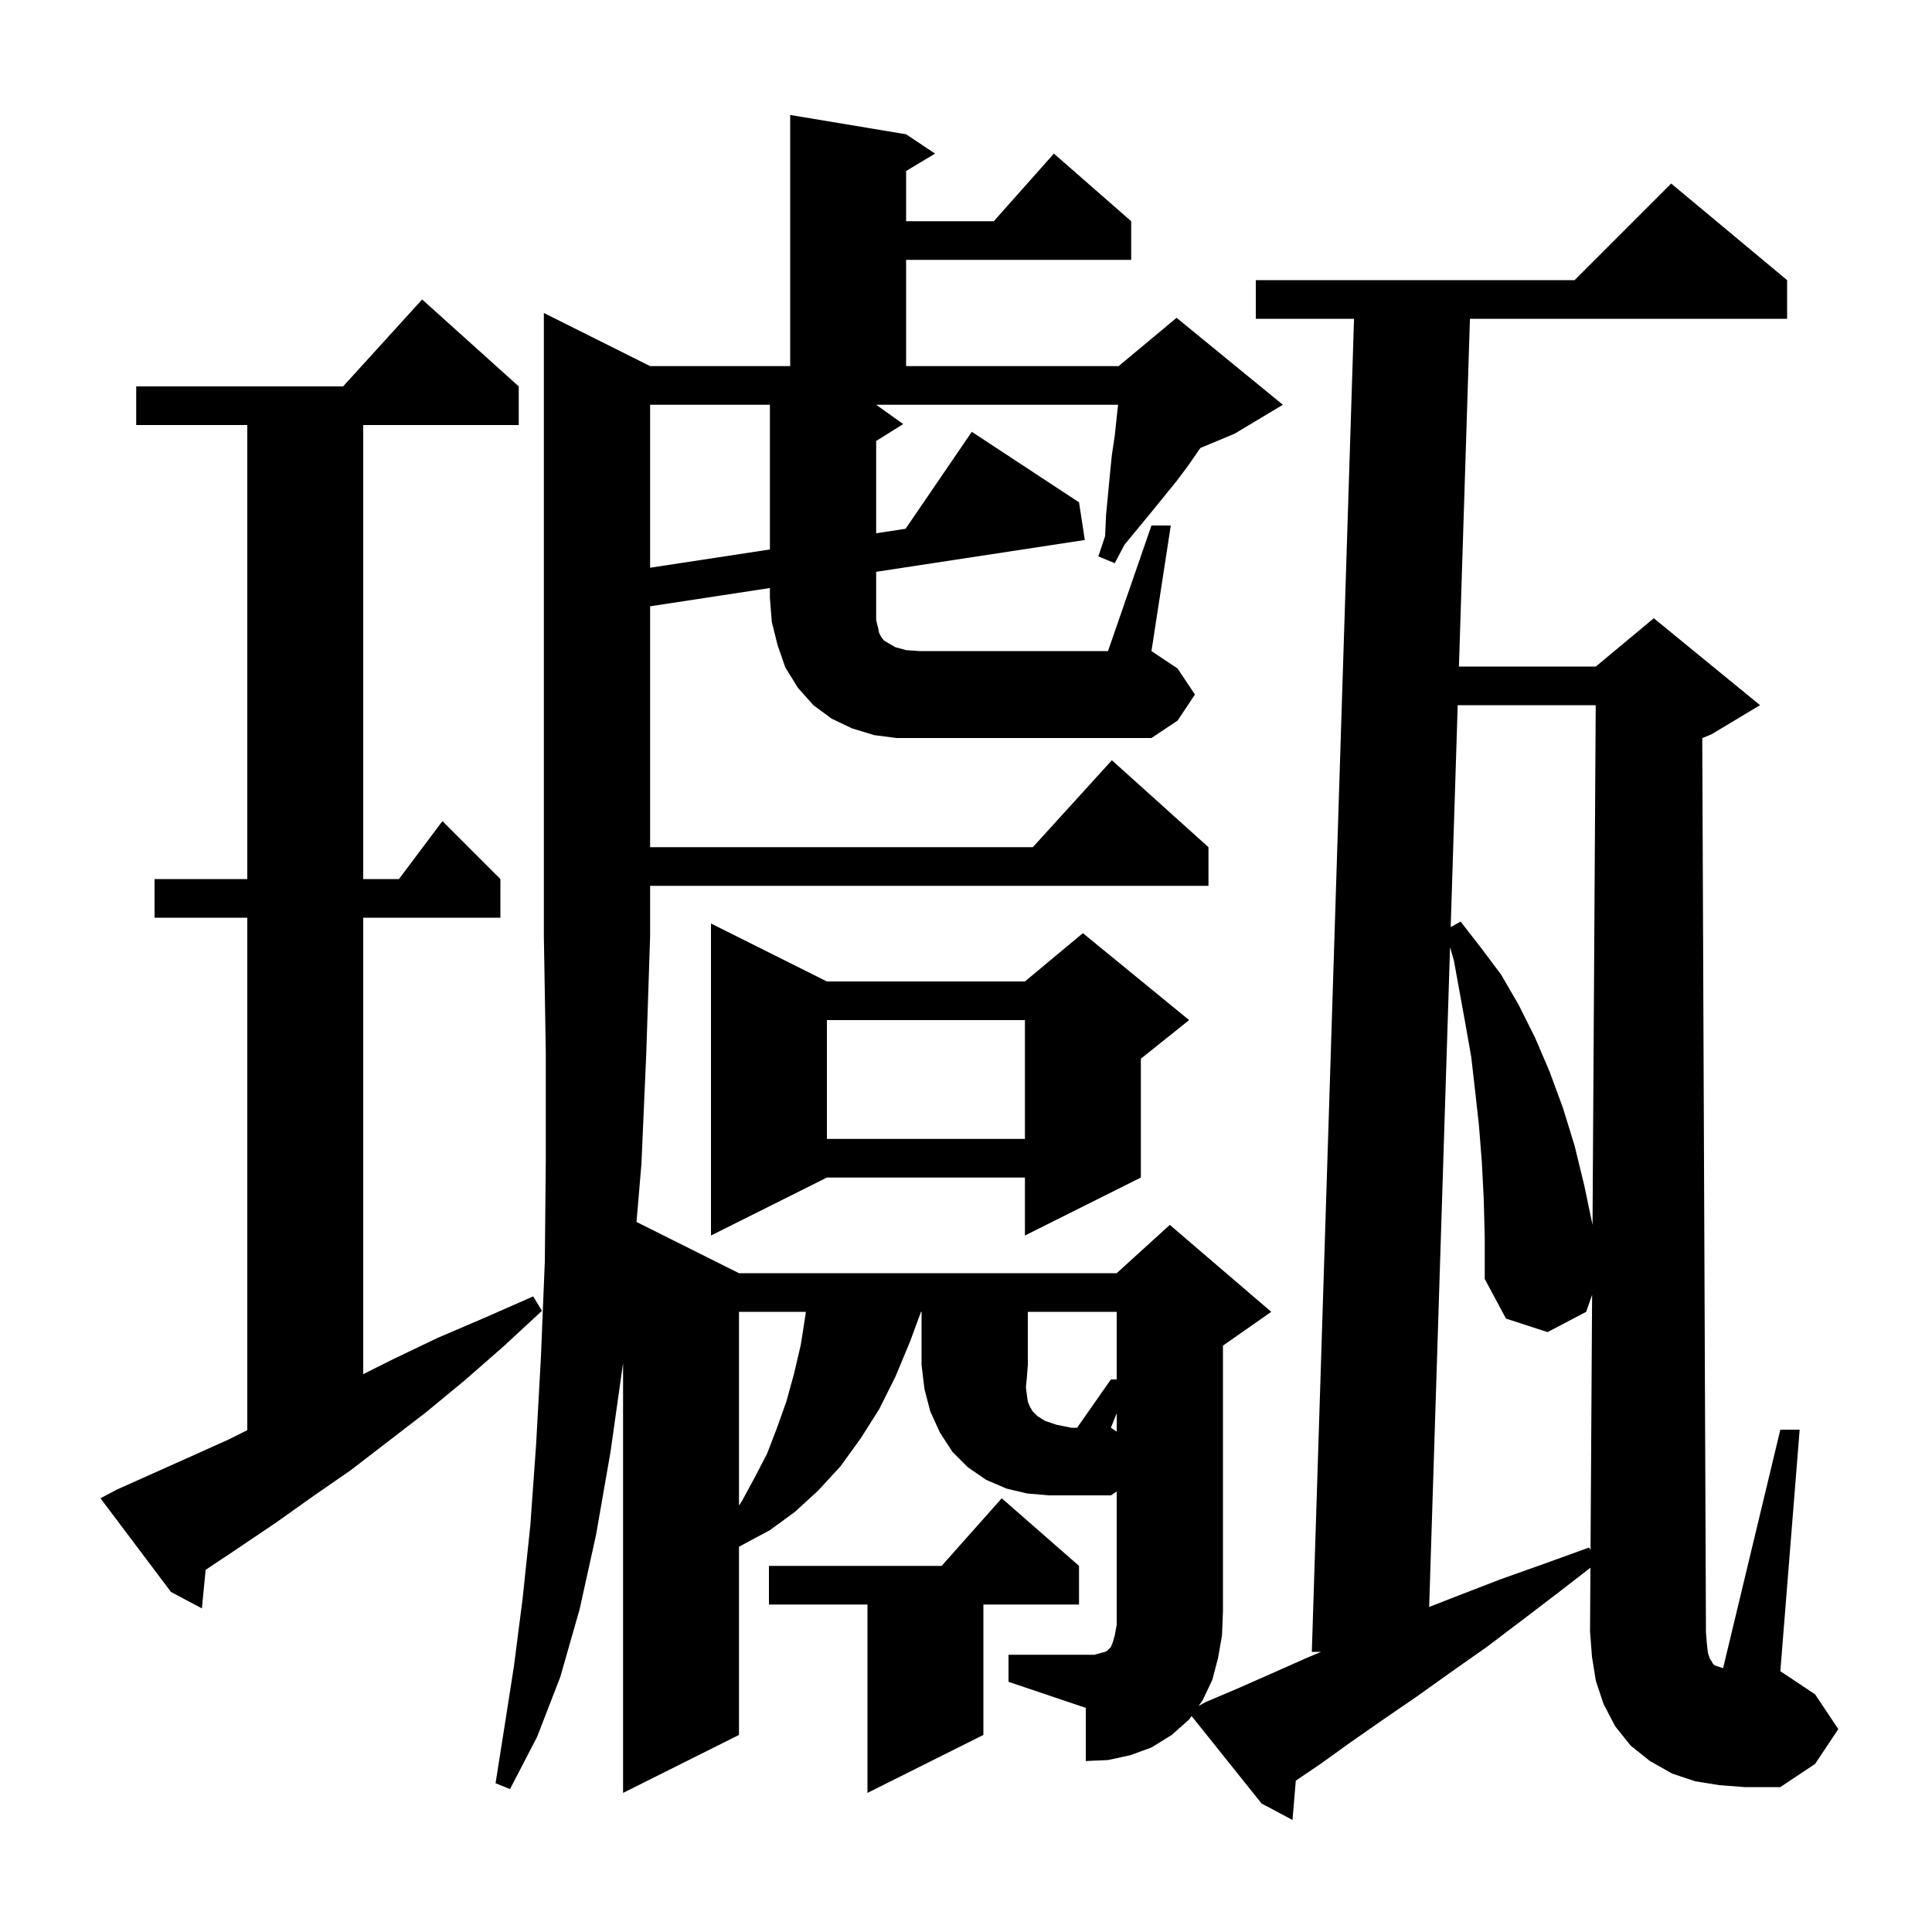 <svg xmlns="http://www.w3.org/2000/svg" xmlns:xlink="http://www.w3.org/1999/xlink" version="1.1" baseProfile="full" viewBox="0 0 200 200" width="200" height="200"><g fill="currentColor"><path d="M 115.6 146.3 L 115.0 147.8 L 115.6 148.2 Z M 111.7 162.1 L 111.7 166.1 L 101.8 166.1 L 101.8 179.6 L 89.8 185.6 L 89.8 166.1 L 79.6 166.1 L 79.6 162.1 L 97.478 162.1 L 103.7 155.1 Z M 12.1 154.2 L 19.7 150.8 L 23.7 149.0 L 25.6 148.05 L 25.6 95.0 L 16.0 95.0 L 16.0 91.0 L 25.6 91.0 L 25.6 44.0 L 14.1 44.0 L 14.1 40.0 L 35.518 40.0 L 43.7 31.0 L 53.7 40.0 L 53.7 44.0 L 37.6 44.0 L 37.6 91.0 L 41.3 91.0 L 45.8 85.0 L 51.8 91.0 L 51.8 95.0 L 37.6 95.0 L 37.6 142.25 L 40.7 140.7 L 45.3 138.5 L 50.2 136.4 L 55.2 134.2 L 56.1 135.7 L 52.1 139.4 L 48.1 142.9 L 44.1 146.2 L 36.3 152.2 L 32.4 154.9 L 28.6 157.6 L 24.9 160.1 L 21.3 162.5 L 21.288 162.508 L 20.9 166.5 L 17.7 164.8 L 10.4 155.1 Z M 153.6 124.2 L 153.4 120.3 L 153.1 116.5 L 152.7 112.9 L 152.3 109.4 L 151.7 106.0 L 150.5 99.4 L 150.109 98.054 L 147.947 166.352 L 150.9 165.2 L 155.3 163.5 L 159.8 161.9 L 164.5 160.2 L 164.652 160.453 L 164.814 134.041 L 164.2 135.8 L 160.2 137.9 L 155.9 136.5 L 153.7 132.4 L 153.7 128.2 Z M 76.5 135.8 L 76.5 155.85 L 76.8 155.4 L 78.1 153.0 L 79.4 150.5 L 80.4 147.9 L 81.4 145.1 L 82.2 142.2 L 82.9 139.2 L 83.4 136.0 L 83.418 135.8 Z M 85.6 101.6 L 106.1 101.6 L 112.1 96.6 L 123.1 105.6 L 118.1 109.6 L 118.1 121.9 L 106.1 127.9 L 106.1 121.9 L 85.6 121.9 L 73.6 127.9 L 73.6 95.6 Z M 150.902 73.0 L 150.175 95.977 L 151.2 95.4 L 153.3 98.1 L 155.4 100.9 L 157.2 104.0 L 158.9 107.4 L 160.4 110.9 L 161.8 114.7 L 163.0 118.6 L 164.0 122.7 L 164.858 126.799 L 165.188 73.0 Z M 85.6 105.6 L 85.6 117.9 L 106.1 117.9 L 106.1 105.6 Z M 119.2 54.4 L 121.2 54.4 L 119.2 67.4 L 121.9 69.2 L 123.7 71.9 L 121.9 74.6 L 119.2 76.4 L 92.8 76.4 L 90.5 76.1 L 88.2 75.4 L 86.1 74.4 L 84.2 73.0 L 82.6 71.2 L 81.3 69.1 L 80.5 66.8 L 79.9 64.4 L 79.7 61.9 L 79.7 60.872 L 67.3 62.763 L 67.3 87.7 L 106.918 87.7 L 115.1 78.7 L 125.1 87.7 L 125.1 91.7 L 67.3 91.7 L 67.3 96.9 L 66.9 109.1 L 66.4 120.5 L 65.891 126.495 L 76.5 131.8 L 115.6 131.8 L 121.1 126.8 L 131.6 135.8 L 126.6 139.3 L 126.6 166.8 L 126.5 169.3 L 126.1 171.6 L 125.5 173.9 L 124.5 176.0 L 124.08 176.6 L 124.8 176.2 L 128.1 174.8 L 131.5 173.3 L 135.1 171.7 L 136.762 171.0 L 135.8 171.0 L 140.168 33.0 L 130.0 33.0 L 130.0 29.0 L 163.0 29.0 L 173.0 19.0 L 185.0 29.0 L 185.0 33.0 L 152.168 33.0 L 151.029 69.0 L 165.2 69.0 L 171.2 64.0 L 182.2 73.0 L 177.2 76.0 L 176.218 76.409 L 176.6 169.0 L 176.7 170.2 L 176.8 171.1 L 177.0 171.7 L 177.2 172.0 L 177.3 172.2 L 177.5 172.4 L 178.374 172.691 L 184.3 148.0 L 186.3 148.0 L 184.3 173.0 L 187.9 175.4 L 190.3 179.0 L 187.9 182.6 L 184.3 185.0 L 180.6 185.0 L 178.0 184.8 L 175.5 184.4 L 173.1 183.6 L 170.8 182.3 L 168.8 180.7 L 167.2 178.7 L 166.0 176.4 L 165.2 174.0 L 164.8 171.5 L 164.6 168.9 L 164.641 162.289 L 161.4 164.8 L 157.6 167.7 L 153.9 170.5 L 150.2 173.1 L 146.7 175.6 L 143.2 178.0 L 139.9 180.3 L 136.7 182.6 L 134.139 184.335 L 133.8 188.4 L 130.6 186.7 L 123.352 177.64 L 123.1 178.0 L 121.3 179.6 L 119.2 180.9 L 117.0 181.7 L 114.7 182.2 L 112.4 182.3 L 112.4 176.8 L 104.4 174.1 L 104.4 171.3 L 113.3 171.3 L 114.0 171.1 L 114.4 171.0 L 114.6 170.9 L 115.0 170.5 L 115.2 170.0 L 115.4 169.3 L 115.6 168.2 L 115.6 154.4 L 115.0 154.8 L 108.6 154.8 L 106.3 154.6 L 104.2 154.1 L 102.1 153.2 L 100.2 151.9 L 98.6 150.3 L 97.3 148.3 L 96.3 146.1 L 95.7 143.8 L 95.4 141.3 L 95.4 135.8 L 95.342 135.8 L 94.2 138.9 L 92.7 142.5 L 91.0 145.9 L 89.1 148.9 L 87.0 151.8 L 84.7 154.3 L 82.3 156.5 L 79.7 158.4 L 76.9 159.9 L 76.5 160.115 L 76.5 179.6 L 64.5 185.6 L 64.5 141.1 L 63.2 150.3 L 61.7 158.9 L 60.0 166.6 L 58.0 173.6 L 55.6 179.8 L 52.8 185.2 L 51.3 184.6 L 52.2 178.9 L 53.2 172.5 L 54.1 165.5 L 54.9 157.9 L 55.5 149.5 L 56.0 140.4 L 56.4 130.6 L 56.5 120.1 L 56.5 108.9 L 56.3 96.9 L 56.3 32.4 L 67.3 37.9 L 81.8 37.9 L 81.8 11.9 L 93.8 13.9 L 96.8 15.9 L 93.8 17.7 L 93.8 22.9 L 102.878 22.9 L 109.1 15.9 L 117.1 22.9 L 117.1 26.9 L 93.8 26.9 L 93.8 37.9 L 115.8 37.9 L 121.8 32.9 L 132.8 41.9 L 127.8 44.9 L 124.273 46.37 L 124.1 46.6 L 123.0 48.2 L 121.8 49.8 L 119.2 53.0 L 116.4 56.4 L 115.4 58.3 L 113.7 57.6 L 114.4 55.5 L 114.5 53.3 L 114.9 49.1 L 115.1 47.1 L 115.4 45.1 L 115.6 43.2 L 115.744 41.9 L 90.7 41.9 L 93.5 43.9 L 90.7 45.65 L 90.7 55.203 L 93.745 54.738 L 100.6 44.7 L 111.7 52.0 L 112.3 55.9 L 90.7 59.194 L 90.7 64.2 L 90.9 65.0 L 91.0 65.5 L 91.2 65.9 L 91.5 66.3 L 92.0 66.6 L 92.7 67.0 L 93.8 67.3 L 95.2 67.4 L 114.7 67.4 Z M 67.3 41.9 L 67.3 58.771 L 79.7 56.88 L 79.7 41.9 Z M 115.0 142.8 L 115.6 142.8 L 115.6 135.8 L 106.4 135.8 L 106.4 141.3 L 106.3 142.6 L 106.2 143.6 L 106.3 144.4 L 106.4 145.1 L 106.6 145.6 L 106.9 146.1 L 107.4 146.6 L 108.2 147.1 L 109.4 147.5 L 110.9 147.8 L 111.5 147.8 Z "/></g></svg>